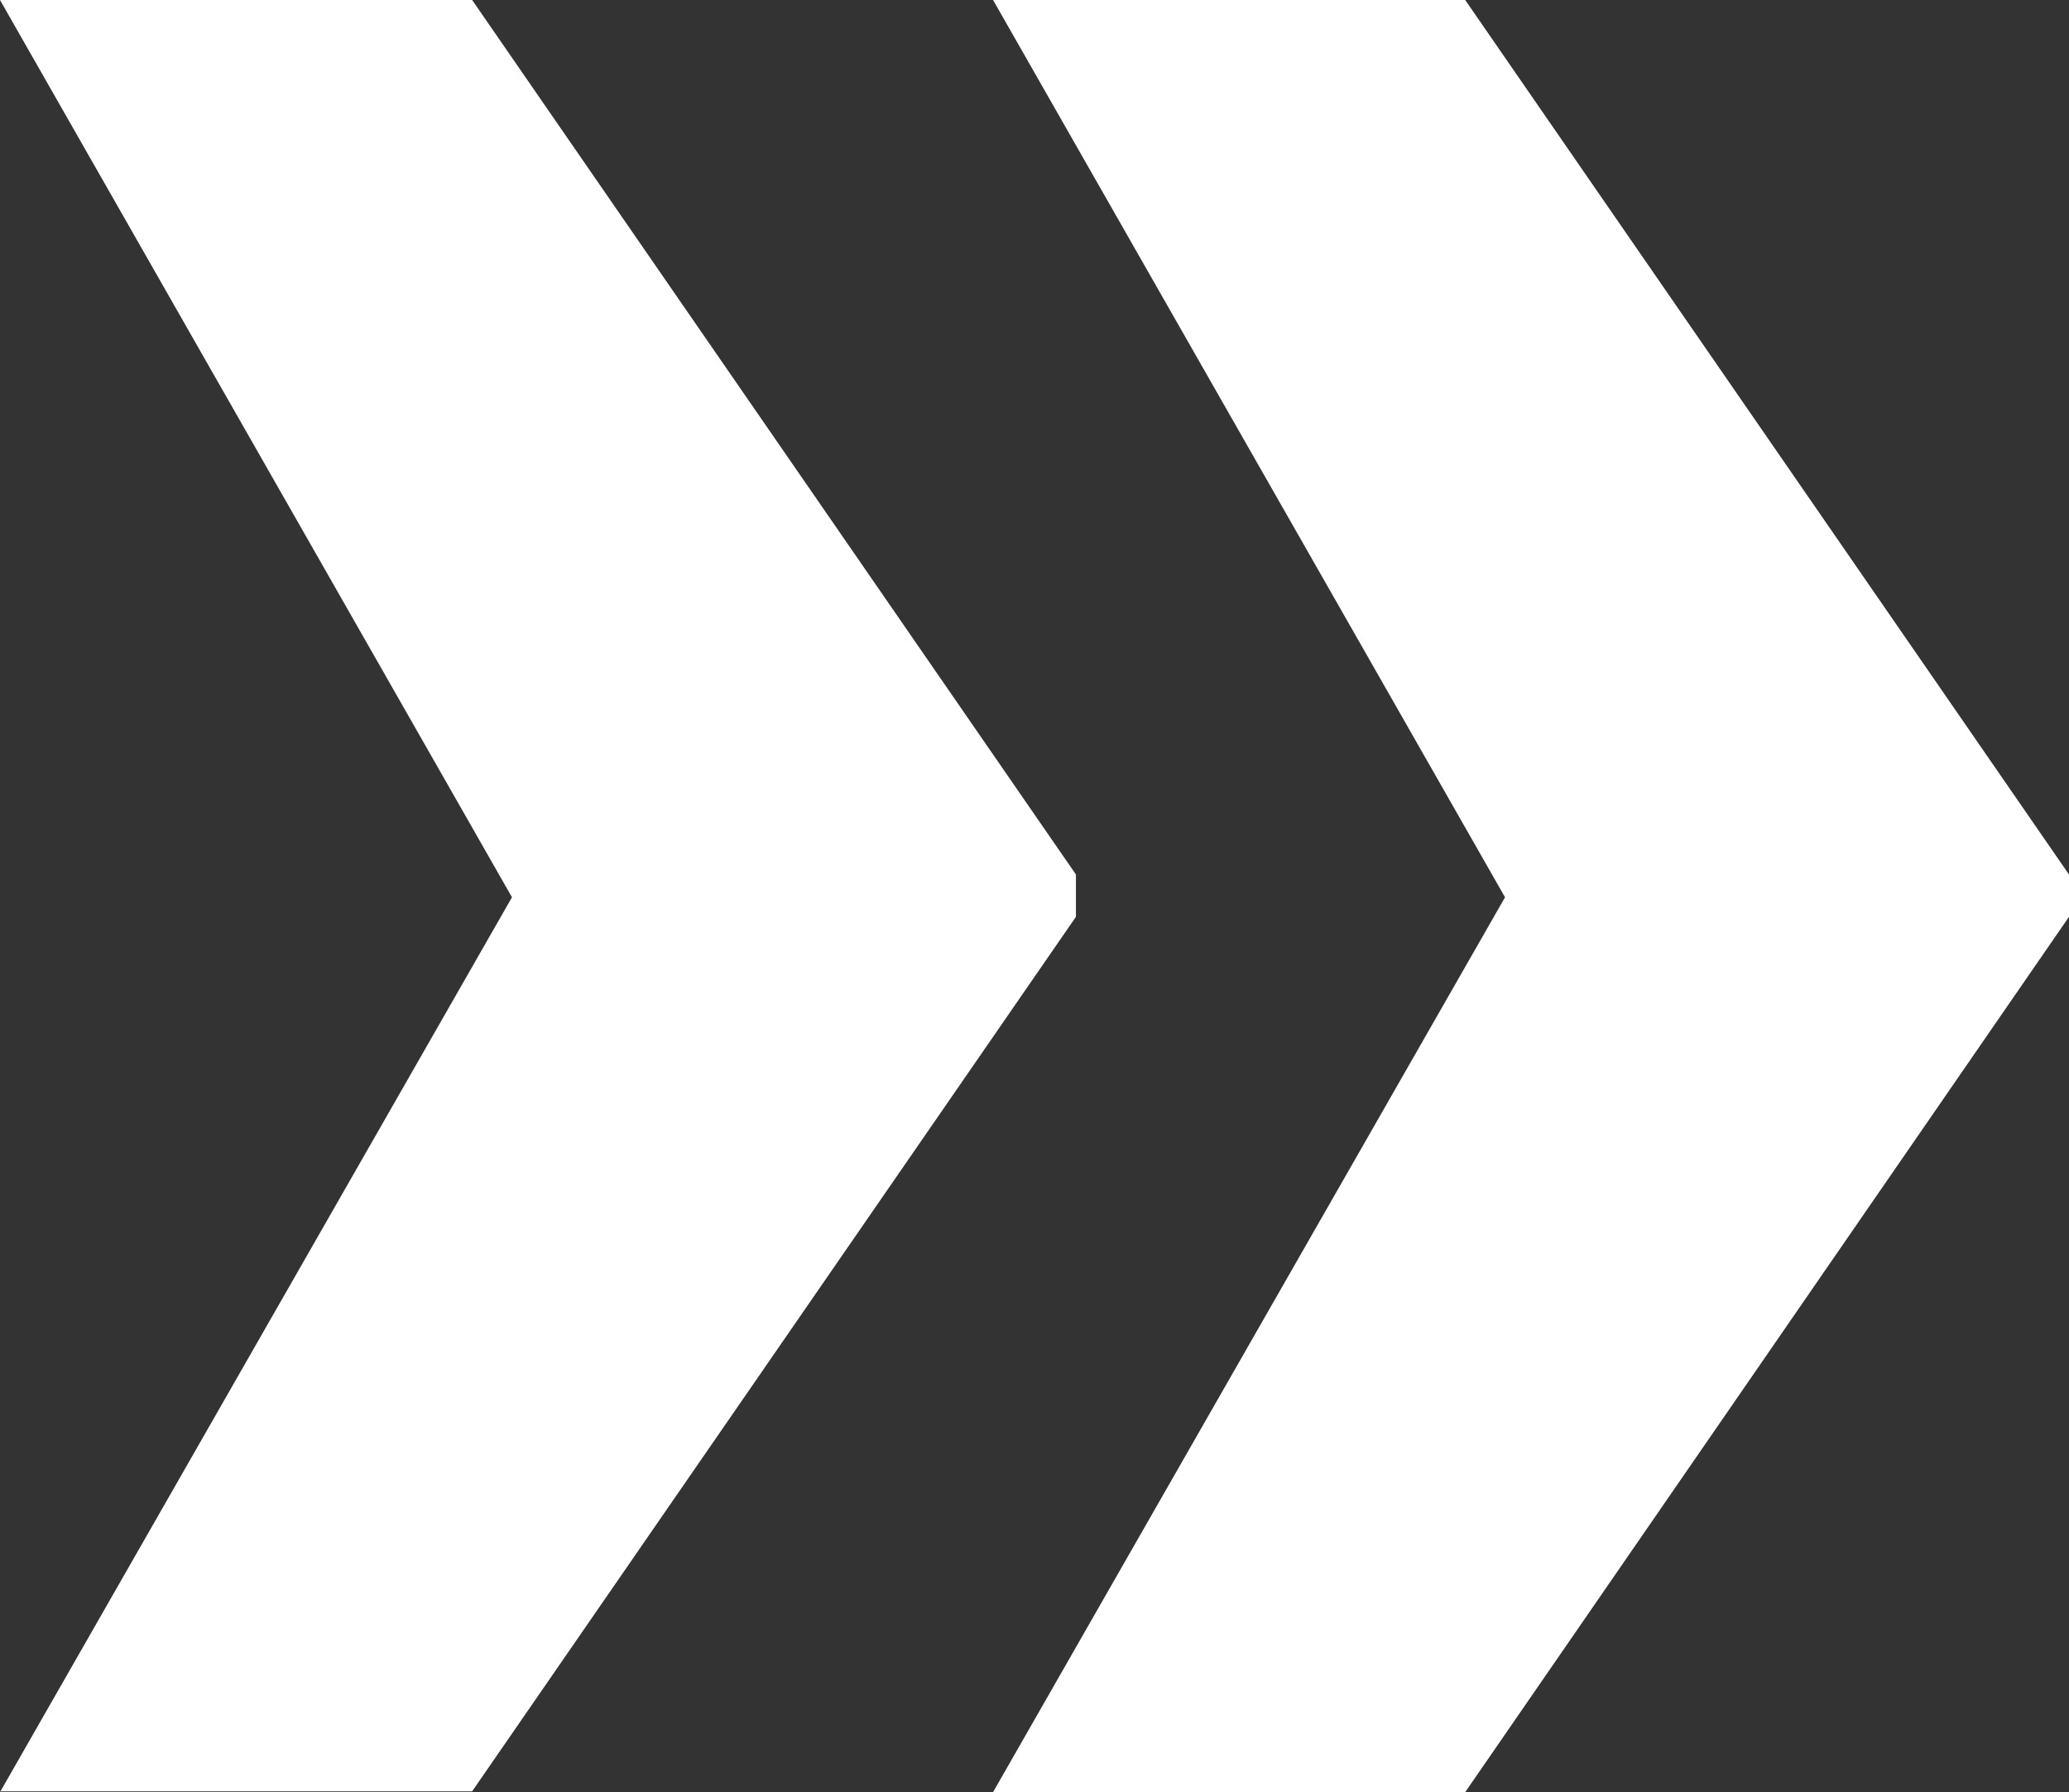 <?xml version="1.0" encoding="UTF-8"?>
<svg xmlns="http://www.w3.org/2000/svg" version="1.1" viewBox="0 0 254.6 220.5">
  <rect x="0" y="0" width="254.6" height="220.5" fill="#333333" stroke="none"/>
  <defs>
    <style>
      .cls-1 {
        fill: #fff;
      }
    </style>
  </defs>
  <!-- Generator: Adobe Illustrator 28.7.1, SVG Export Plug-In . SVG Version: 1.2.0 Build 142)  -->
  <g>
    <g id="Layer_2">
      <path id="_54" class="cls-1" d="M0,220.5l63-110.1L0,0h58.1l74.3,107.6v5.2l-74.3,107.6H0ZM122.2,220.5l63-110.1L122.2,0h58.1l74.3,107.6v5.2l-74.3,107.7s-58.1,0-58.1,0Z"/>
    </g>
  </g>
</svg>